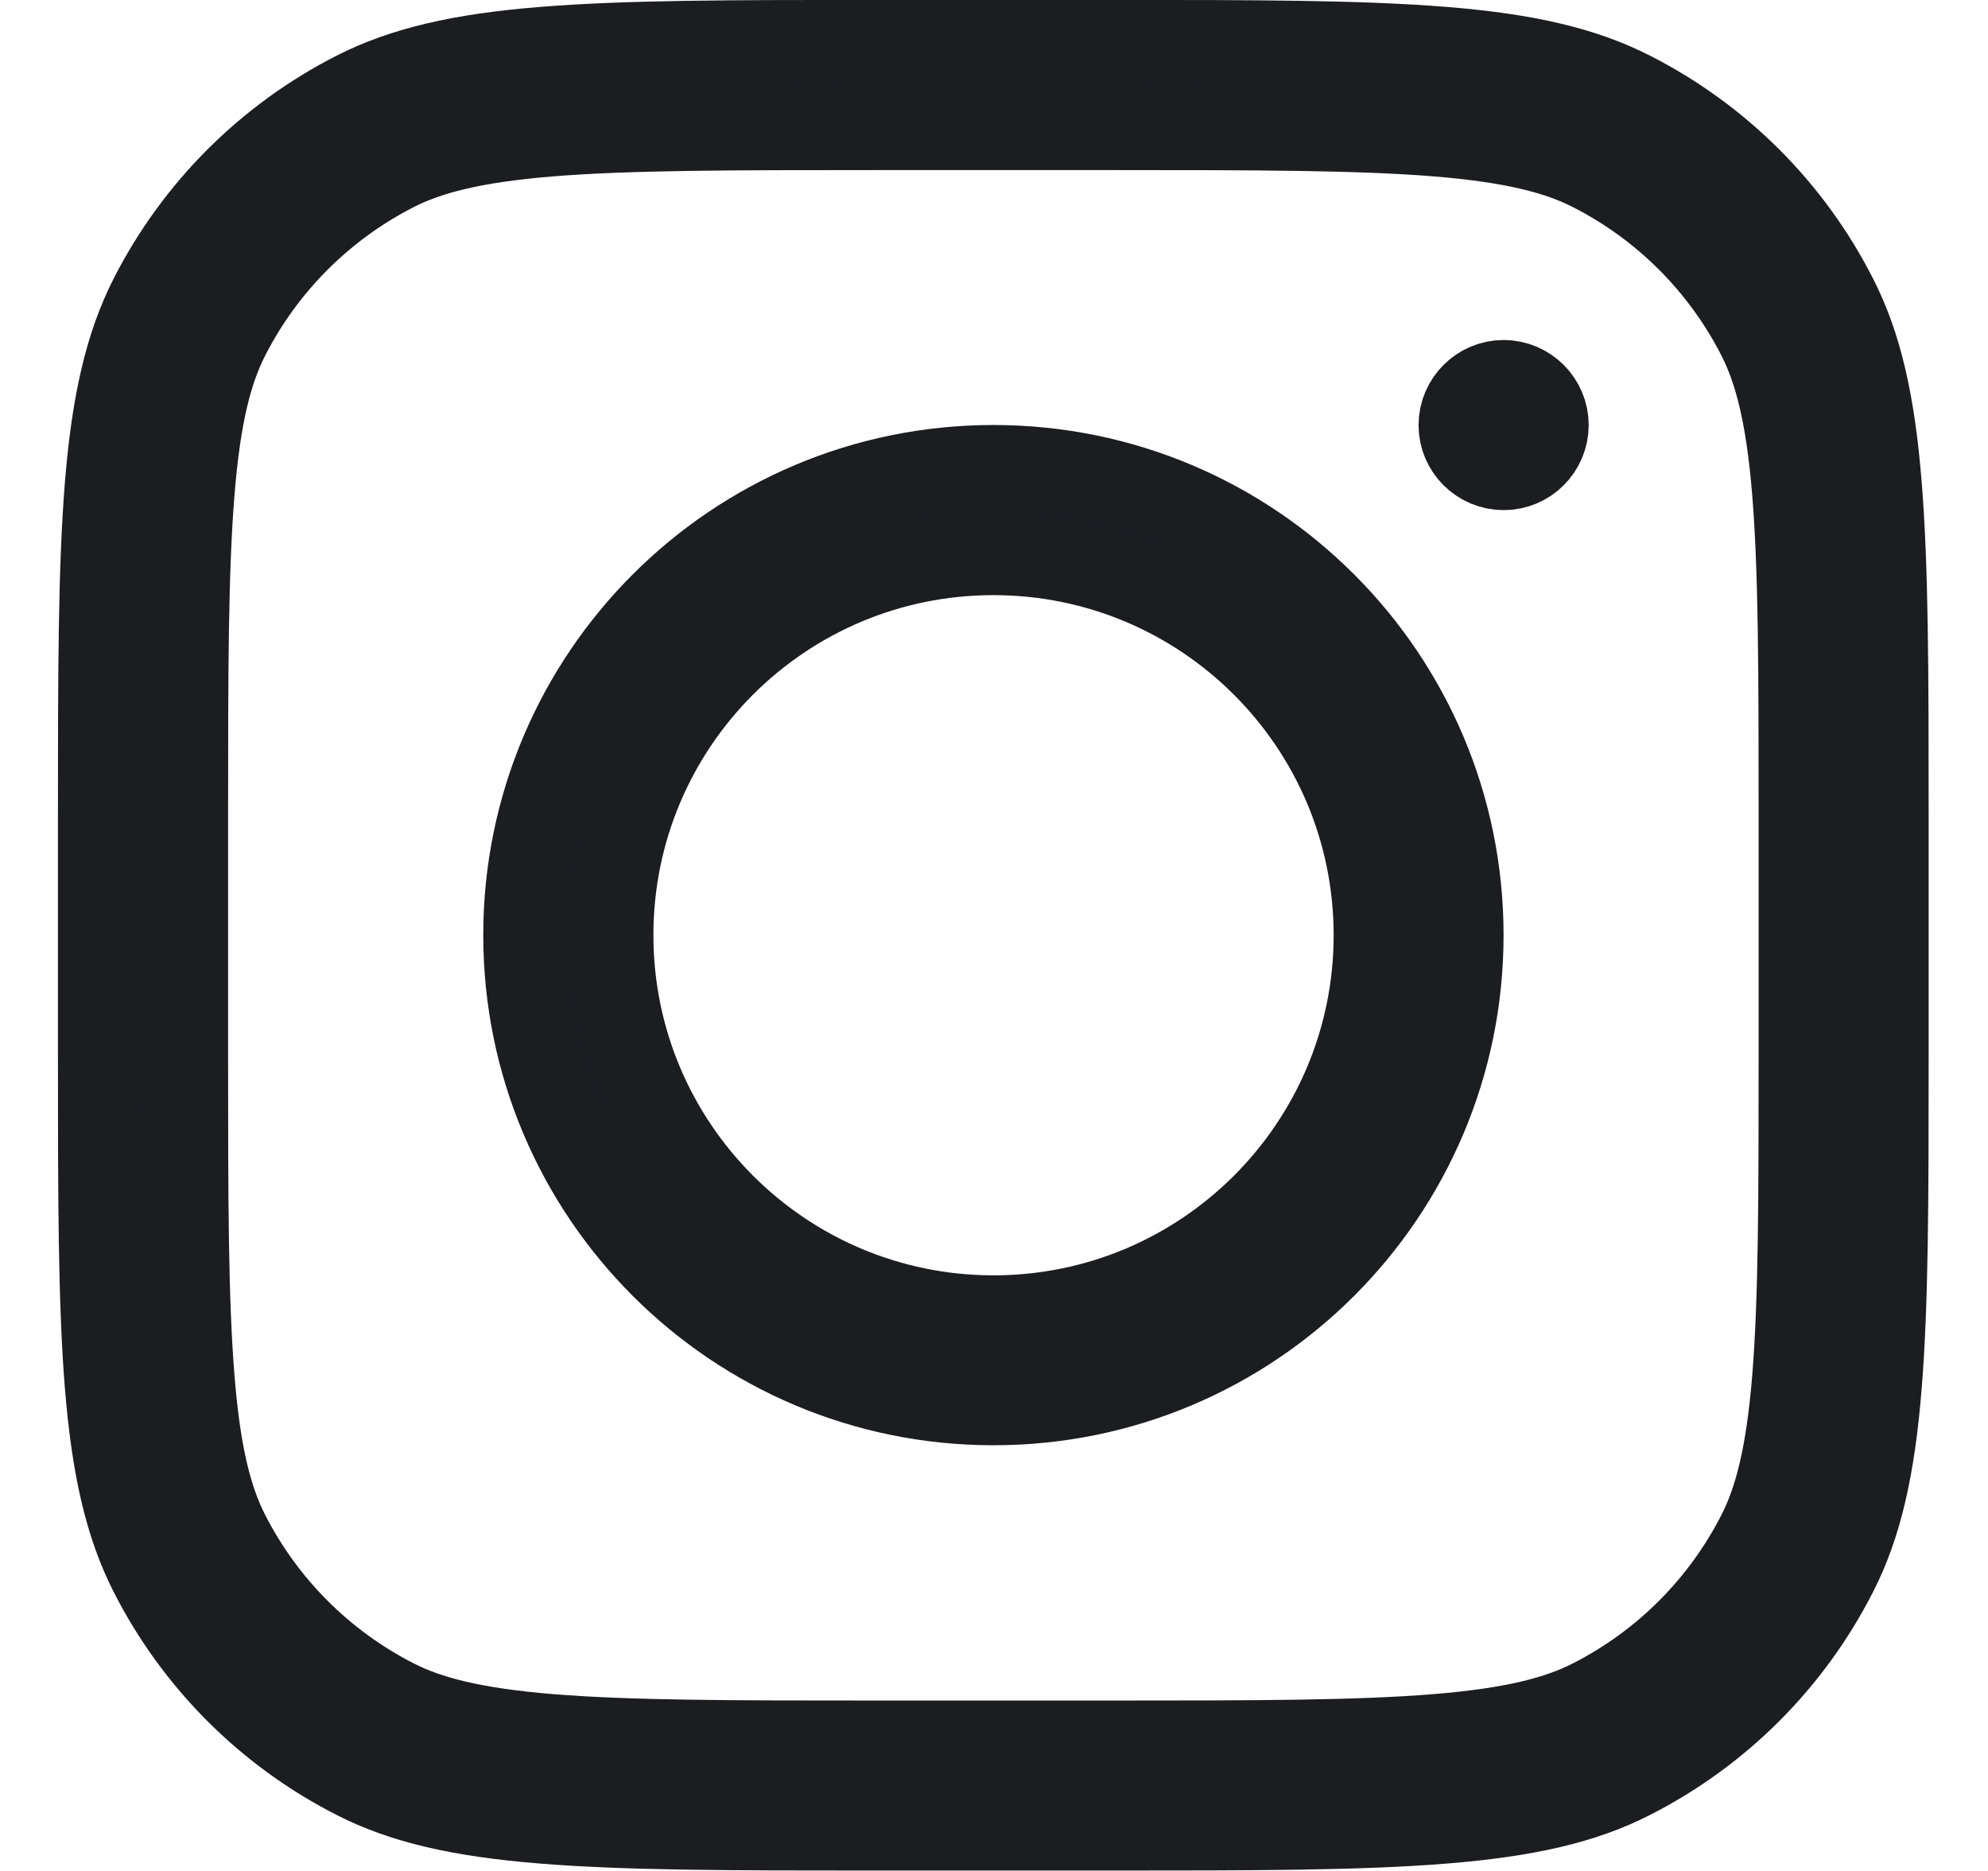 <svg width="17" height="16" viewBox="0 0 17 16" fill="none" xmlns="http://www.w3.org/2000/svg">
<path d="M8.495 3.998C10.704 3.998 12.494 5.789 12.494 7.997C12.494 10.206 10.704 11.996 8.495 11.996C6.287 11.996 4.496 10.206 4.496 7.997C4.496 5.789 6.287 3.998 8.495 3.998ZM8.495 4.726C6.688 4.726 5.224 6.19 5.224 7.997C5.224 9.804 6.688 11.269 8.495 11.27C10.302 11.27 11.768 9.804 11.768 7.997C11.767 6.19 10.302 4.726 8.495 4.726Z" fill="url(#paint0_linear_721_1894)" stroke="#1C1D20" stroke-width="0.727"/>
<path d="M12.858 3.271C13.059 3.272 13.222 3.435 13.222 3.636C13.221 3.836 13.059 3.999 12.858 3.999C12.658 3.999 12.494 3.836 12.494 3.636C12.494 3.435 12.658 3.271 12.858 3.271Z" fill="url(#paint1_linear_721_1894)" stroke="#1C1D20" stroke-width="0.727"/>
<path d="M7.477 0.363H9.513C10.74 0.363 11.639 0.364 12.348 0.422C13.053 0.479 13.539 0.593 13.945 0.8C14.698 1.183 15.31 1.794 15.693 2.547C15.901 2.954 16.013 3.44 16.07 4.145C16.128 4.854 16.129 5.753 16.129 6.98V9.017C16.129 10.244 16.128 11.143 16.07 11.852C16.013 12.556 15.901 13.043 15.693 13.449C15.31 14.202 14.698 14.814 13.945 15.197C13.539 15.405 13.053 15.517 12.348 15.574C11.639 15.632 10.74 15.633 9.513 15.633H7.477C6.249 15.633 5.35 15.632 4.641 15.574C3.936 15.517 3.45 15.405 3.043 15.197C2.291 14.814 1.679 14.202 1.296 13.449C1.089 13.042 0.976 12.557 0.918 11.852C0.86 11.143 0.859 10.244 0.859 9.017V6.98C0.859 5.753 0.86 4.854 0.918 4.145C0.976 3.44 1.089 2.954 1.296 2.547C1.679 1.795 2.291 1.183 3.043 0.8C3.45 0.593 3.936 0.479 4.641 0.422C5.35 0.364 6.249 0.363 7.477 0.363ZM7.477 1.091C6.237 1.091 5.373 1.092 4.7 1.146C4.04 1.2 3.66 1.301 3.373 1.447C2.758 1.761 2.257 2.261 1.943 2.877C1.797 3.164 1.696 3.544 1.643 4.204C1.588 4.877 1.587 5.741 1.587 6.98V9.017C1.587 10.256 1.588 11.12 1.643 11.793C1.696 12.453 1.797 12.832 1.943 13.119C2.257 13.735 2.758 14.235 3.373 14.549C3.66 14.695 4.04 14.796 4.7 14.85C5.373 14.905 6.237 14.906 7.477 14.906H9.513C10.752 14.906 11.616 14.905 12.289 14.85C12.949 14.796 13.328 14.695 13.615 14.549C14.231 14.235 14.731 13.735 15.045 13.119C15.191 12.832 15.292 12.453 15.346 11.793C15.401 11.12 15.402 10.256 15.402 9.017V6.98C15.402 5.741 15.401 4.877 15.346 4.204C15.292 3.544 15.191 3.164 15.045 2.877C14.731 2.261 14.231 1.761 13.615 1.447C13.328 1.301 12.949 1.2 12.289 1.146C11.616 1.092 10.752 1.091 9.513 1.091H7.477Z" fill="url(#paint2_linear_721_1894)" stroke="#1C1D20" stroke-width="0.727"/>
<defs>
<linearGradient id="paint0_linear_721_1894" x1="6.535" y1="3.635" x2="7.517" y2="10.148" gradientUnits="userSpaceOnUse">
<stop stop-color="#041F38"/>
<stop offset="1" stop-color="#041F38"/>
</linearGradient>
<linearGradient id="paint1_linear_721_1894" x1="12.531" y1="2.908" x2="12.695" y2="3.994" gradientUnits="userSpaceOnUse">
<stop stop-color="#041F38"/>
<stop offset="1" stop-color="#041F38"/>
</linearGradient>
<linearGradient id="paint2_linear_721_1894" x1="4.901" y1="-4.50809e-08" x2="6.7" y2="11.941" gradientUnits="userSpaceOnUse">
<stop stop-color="#041F38"/>
<stop offset="1" stop-color="#041F38"/>
</linearGradient>
</defs>
</svg>
